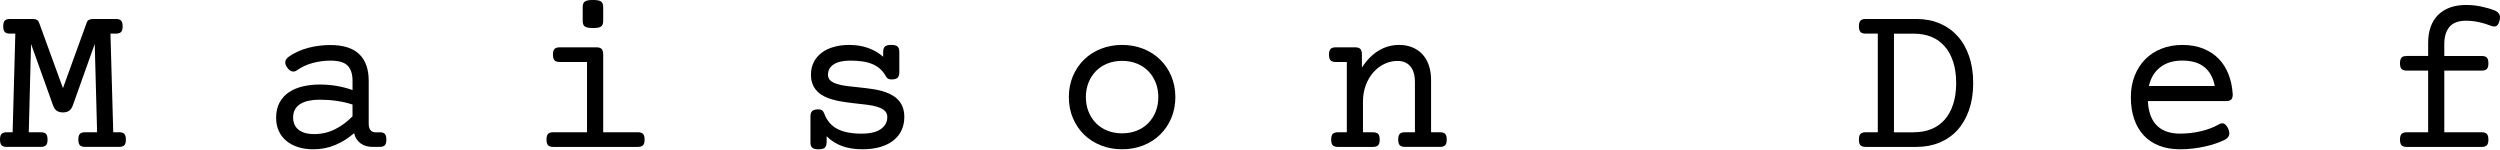<?xml version="1.0" encoding="UTF-8"?><svg xmlns="http://www.w3.org/2000/svg" viewBox="0 0 100 6"><path d="M.612,1.345h-.211c-.098,0-.168-.022-.209-.065s-.063-.119-.063-.228,.021-.185,.063-.228,.112-.065,.209-.065h.91c.135,0,.218,.047,.25,.142l.957,2.625L3.47,.901c.032-.095,.116-.142,.254-.142h.91c.098,0,.168,.022,.209,.065s.063,.119,.063,.228-.021,.185-.063,.228-.112,.065-.209,.065h-.216l.112,3.945h.233c.098,0,.168,.022,.209,.065s.063,.119,.063,.228-.021,.185-.063,.228-.112,.065-.209,.065h-1.358c-.098,0-.168-.022-.209-.065s-.063-.119-.063-.228,.021-.185,.063-.228,.112-.065,.209-.065h.479l-.095-3.531-.876,2.457c-.038,.101-.087,.172-.151,.216-.063,.043-.144,.065-.245,.065s-.182-.022-.245-.065-.113-.115-.15-.216L1.242,1.759l-.091,3.531h.479c.098,0,.168,.022,.209,.065s.063,.119,.063,.228-.021,.185-.063,.228-.112,.065-.209,.065H.272c-.098,0-.168-.022-.209-.065s-.063-.119-.063-.228,.021-.185,.063-.228,.112-.065,.209-.065h.233l.108-3.945Z"/><path d="M15.183,5.29c.098,0,.168,.022,.209,.065s.063,.119,.063,.228-.021,.185-.063,.228-.112,.065-.209,.065h-.276c-.089,0-.174-.011-.254-.032s-.153-.056-.218-.101-.121-.103-.168-.172-.081-.151-.101-.246c-.227,.198-.477,.356-.75,.472s-.569,.175-.888,.175c-.216,0-.414-.028-.595-.084s-.338-.138-.47-.246-.235-.239-.308-.394-.11-.334-.11-.535c0-.241,.047-.447,.14-.616s.22-.307,.379-.412,.345-.182,.556-.231,.435-.073,.67-.073c.233,0,.459,.019,.677,.056s.429,.092,.634,.164v-.366c0-.279-.067-.483-.2-.614s-.363-.196-.688-.196c-.233,0-.466,.031-.701,.093s-.442,.157-.623,.287c-.066,.049-.134,.066-.203,.052s-.135-.066-.198-.155-.088-.169-.075-.239,.052-.13,.119-.179c.112-.084,.235-.156,.371-.218s.275-.112,.42-.151,.293-.067,.444-.086,.3-.028,.446-.028c.515,0,.899,.121,1.153,.362s.382,.599,.382,1.073v1.716c0,.227,.095,.341,.285,.341h.151Zm-1.082-1.108c-.198-.066-.41-.115-.634-.147s-.448-.047-.673-.047c-.155,0-.298,.013-.429,.039s-.244,.067-.338,.123-.169,.129-.222,.22-.08,.2-.08,.33c0,.21,.073,.373,.218,.489s.349,.175,.61,.175c.308,0,.589-.064,.845-.192s.49-.301,.703-.519v-.47Z"/><path d="M23.481,2.479h-1.091c-.098,0-.168-.022-.209-.065s-.063-.119-.063-.228,.021-.185,.063-.228,.112-.065,.209-.065h1.466c.098,0,.168,.022,.209,.065s.063,.119,.063,.228v3.104h1.384c.098,0,.168,.022,.209,.065s.063,.119,.063,.228-.021,.185-.063,.228-.112,.065-.209,.065h-3.38c-.098,0-.168-.022-.209-.065s-.063-.119-.063-.228,.021-.185,.063-.228,.112-.065,.209-.065h1.349V2.479Zm.647-1.638c0,.101-.027,.172-.082,.216s-.164,.065-.328,.065-.273-.022-.328-.065-.082-.115-.082-.216V.28c0-.101,.027-.172,.082-.216s.164-.065,.328-.065,.273,.022,.328,.065,.082,.115,.082,.216V.841Z"/><path d="M33.064,5.691c0,.101-.024,.172-.071,.216s-.131,.065-.252,.065-.205-.022-.252-.065-.071-.115-.071-.216v-1.035c0-.101,.024-.172,.071-.216s.131-.065,.252-.065c.063,0,.112,.015,.147,.043s.063,.073,.086,.134c.106,.279,.28,.481,.522,.606s.562,.188,.961,.188c.345,0,.604-.061,.776-.183s.259-.282,.259-.481c0-.103-.033-.186-.099-.248s-.155-.112-.267-.149c-.127-.043-.273-.075-.44-.095s-.342-.04-.526-.06-.367-.046-.55-.078-.351-.078-.507-.138c-.098-.037-.187-.084-.267-.138s-.15-.119-.209-.194-.105-.161-.138-.259-.05-.21-.05-.336c0-.192,.039-.363,.116-.511s.185-.272,.321-.373,.297-.177,.483-.228,.387-.078,.606-.078c.287,0,.545,.043,.774,.127s.425,.2,.588,.347v-.194c0-.101,.024-.172,.071-.216s.131-.065,.252-.065,.205,.022,.252,.065,.071,.115,.071,.216v.819c0,.101-.024,.172-.071,.216s-.131,.065-.252,.065c-.098,0-.167-.037-.207-.112-.066-.123-.146-.227-.239-.31s-.201-.149-.323-.198-.257-.084-.403-.103-.303-.03-.47-.03c-.279,0-.496,.049-.653,.147s-.235,.237-.235,.418c0,.095,.031,.171,.093,.228s.147,.103,.257,.138c.121,.04,.261,.07,.422,.088s.33,.037,.509,.056,.358,.041,.539,.069,.349,.07,.504,.127c.106,.04,.204,.088,.293,.144s.166,.123,.231,.203,.115,.171,.151,.276,.054,.226,.054,.364c0,.192-.037,.368-.11,.526s-.181,.294-.323,.407-.317,.201-.526,.263-.446,.093-.713,.093c-.313,0-.587-.043-.821-.129s-.439-.217-.614-.392v.241Z"/><path d="M42.754,3.884c0-.304,.054-.584,.162-.839s.257-.474,.446-.66,.414-.33,.675-.433,.543-.155,.847-.155,.587,.052,.847,.155,.485,.248,.675,.433,.338,.405,.446,.66,.162,.534,.162,.839-.054,.584-.162,.839-.257,.474-.446,.66-.414,.33-.675,.433-.543,.155-.847,.155-.587-.052-.847-.155-.485-.248-.675-.433-.338-.405-.446-.66-.162-.534-.162-.839Zm.681,0c0,.21,.035,.403,.106,.58s.169,.33,.295,.459,.279,.23,.457,.302,.375,.108,.591,.108,.412-.036,.591-.108,.33-.172,.457-.302,.225-.282,.295-.459,.106-.37,.106-.58-.035-.403-.106-.58-.169-.33-.295-.459-.279-.23-.457-.302-.375-.108-.591-.108-.412,.036-.591,.108-.33,.172-.457,.302-.225,.282-.295,.459-.106,.37-.106,.58Z"/><path d="M53.872,2.479h-.44c-.097,0-.167-.022-.209-.065-.041-.043-.063-.119-.063-.228s.022-.185,.063-.228c.042-.043,.112-.065,.209-.065h.772c.098,0,.168,.022,.209,.065,.042,.043,.063,.119,.063,.228v.517c.19-.296,.412-.521,.664-.675,.253-.154,.528-.231,.823-.231,.198,0,.377,.033,.535,.099,.158,.066,.293,.16,.403,.28,.111,.121,.196,.268,.254,.442,.059,.174,.088,.369,.088,.584v2.087h.354c.098,0,.168,.022,.209,.065,.042,.043,.063,.119,.063,.228s-.02,.185-.063,.228c-.041,.043-.111,.065-.209,.065h-1.397c-.097,0-.167-.022-.209-.065-.041-.043-.063-.119-.063-.228s.022-.185,.063-.228c.042-.043,.112-.065,.209-.065h.397V3.268c0-.123-.014-.237-.043-.338-.028-.102-.071-.19-.129-.263-.057-.073-.129-.13-.218-.17-.087-.04-.19-.06-.308-.06-.183,0-.359,.04-.526,.121-.166,.08-.313,.192-.44,.336-.126,.144-.226,.315-.302,.513-.074,.198-.112,.415-.112,.651v1.233h.397c.098,0,.168,.022,.209,.065,.042,.043,.063,.119,.063,.228s-.02,.185-.063,.228c-.041,.043-.111,.065-.209,.065h-1.397c-.097,0-.167-.022-.209-.065-.041-.043-.063-.119-.063-.228s.022-.185,.063-.228c.042-.043,.112-.065,.209-.065h.354V2.479Z"/><path d="M75.112,1.345h-.483c-.098,0-.168-.022-.209-.065-.042-.043-.063-.119-.063-.228s.02-.185,.063-.228c.041-.043,.111-.065,.209-.065h2.031c.338,0,.648,.059,.927,.177,.278,.118,.517,.287,.716,.507s.351,.488,.461,.804c.109,.316,.164,.674,.164,1.073s-.055,.757-.164,1.073c-.11,.316-.263,.584-.461,.804s-.438,.388-.716,.504c-.279,.116-.588,.175-.927,.175h-2.031c-.098,0-.168-.022-.209-.065-.042-.043-.063-.119-.063-.228s.02-.185,.063-.228c.041-.043,.111-.065,.209-.065h.483V1.345Zm1.449,3.945c.255,0,.487-.043,.694-.127s.384-.21,.53-.375,.26-.371,.341-.616c.08-.246,.121-.53,.121-.851s-.041-.606-.121-.851c-.081-.246-.194-.452-.341-.619s-.323-.293-.53-.377-.439-.127-.694-.127h-.802v3.945h.802Z"/><path d="M85.914,4.044c.023,.434,.142,.759,.36,.976,.217,.217,.526,.325,.929,.325,.29,0,.571-.033,.845-.099,.273-.066,.509-.157,.707-.272,.092-.052,.168-.056,.231-.013,.061,.043,.111,.11,.149,.203,.04,.092,.049,.175,.026,.248-.024,.073-.082,.134-.177,.183-.112,.054-.237,.105-.373,.151-.137,.046-.282,.086-.435,.119-.154,.033-.313,.059-.476,.078s-.33,.028-.496,.028c-.317,0-.597-.048-.841-.144-.245-.096-.451-.234-.616-.414-.167-.179-.294-.398-.382-.655-.088-.257-.131-.548-.131-.873,0-.313,.051-.599,.153-.856,.101-.257,.244-.477,.425-.66s.397-.323,.649-.422c.251-.099,.528-.149,.83-.149,.319,0,.6,.05,.845,.149,.244,.099,.451,.237,.619,.412s.297,.384,.39,.625c.092,.241,.147,.506,.164,.793,0,.098-.022,.167-.063,.207-.042,.04-.112,.06-.209,.06h-3.121Zm1.375-1.621c-.36,0-.653,.09-.882,.269s-.379,.429-.451,.748h2.634c-.06-.325-.197-.576-.41-.752-.213-.177-.511-.265-.892-.265Z"/><path d="M97.126,2.237v-.53c0-.235,.034-.447,.101-.634,.068-.187,.166-.345,.295-.474s.289-.228,.476-.297c.189-.069,.403-.103,.645-.103,.205,0,.403,.02,.597,.06s.377,.093,.55,.16c.078,.032,.136,.078,.175,.14s.045,.147,.019,.257c-.028,.118-.07,.192-.125,.222-.054,.03-.119,.031-.194,.002-.169-.066-.338-.118-.509-.155-.169-.037-.341-.056-.513-.056-.304,0-.526,.082-.664,.246s-.207,.394-.207,.69v.474h1.492c.098,0,.168,.022,.209,.065,.042,.043,.063,.119,.063,.228s-.02,.185-.063,.228c-.041,.043-.111,.065-.209,.065h-1.492v2.466h1.492c.098,0,.168,.022,.209,.065,.042,.043,.063,.119,.063,.228s-.02,.185-.063,.228c-.041,.043-.111,.065-.209,.065h-2.992c-.097,0-.167-.022-.209-.065-.041-.043-.063-.119-.063-.228s.022-.185,.063-.228c.042-.043,.112-.065,.209-.065h.854V2.824h-.854c-.097,0-.167-.022-.209-.065-.041-.043-.063-.119-.063-.228s.022-.185,.063-.228c.042-.043,.112-.065,.209-.065h.854Z"/></svg>